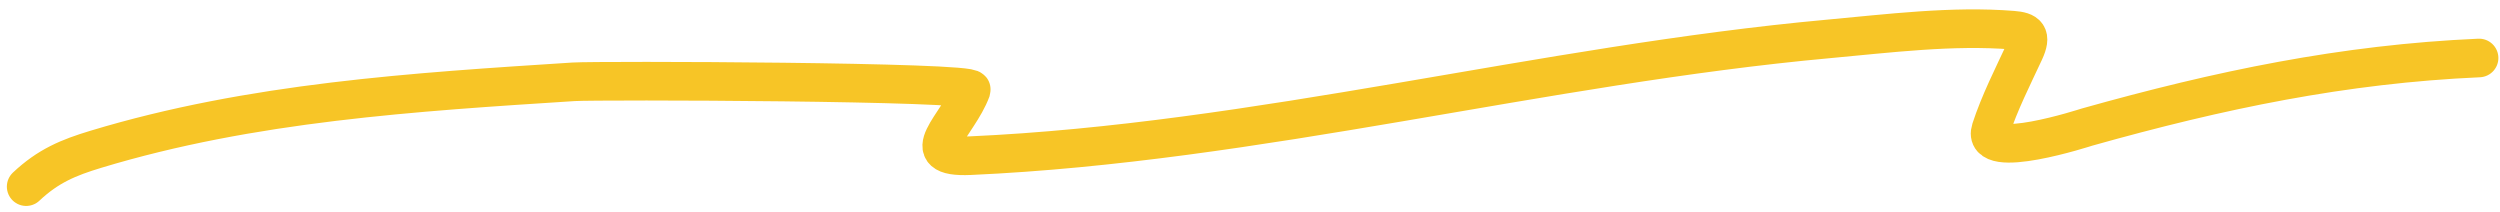 <?xml version="1.0" encoding="UTF-8" standalone="no"?><svg width='259' height='22' viewBox='0 0 259 22' fill='none' xmlns='http://www.w3.org/2000/svg'>
<path d='M2.71 19.336C4.992 17.187 7.098 16.324 9.919 15.469C26.056 10.581 42.968 9.535 59.422 8.475C61.985 8.31 100.95 8.431 100.634 9.298C99.277 13.016 94.527 16.396 100.514 16.128C130.151 14.797 159.794 6.738 189.427 4.032C195.624 3.466 202.268 2.623 208.53 3.127C210.001 3.246 210.529 3.633 209.732 5.349C208.553 7.886 207.138 10.668 206.248 13.412C205.159 16.768 216.154 13.184 216.221 13.165C229.95 9.308 242.804 6.627 256.832 6.007' stroke='#F7C526' stroke-width='4' stroke-linecap='round'/>
</svg>
